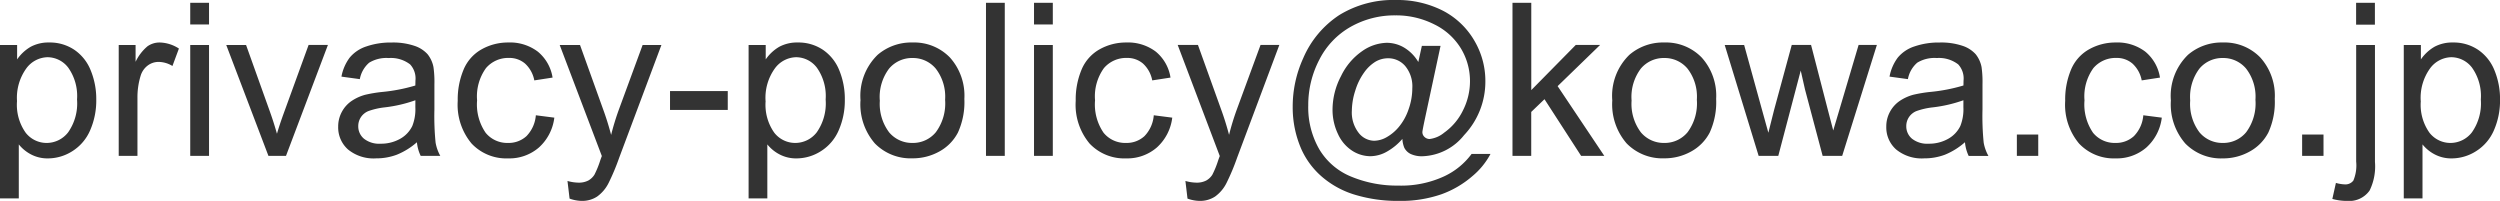<svg xmlns="http://www.w3.org/2000/svg" width="210.437" height="16.91" viewBox="0 0 210.437 16.91">
  <path id="address-privacypolicy" d="M1.187,3.577V-9.334H2.628v1.213A3.553,3.553,0,0,1,3.779-9.189a3.164,3.164,0,0,1,1.556-.356,3.688,3.688,0,0,1,2.109.615,3.776,3.776,0,0,1,1.38,1.736A6.338,6.338,0,0,1,9.29-4.737a6.239,6.239,0,0,1-.514,2.58A3.876,3.876,0,0,1,7.282-.4,3.836,3.836,0,0,1,5.221.211,2.977,2.977,0,0,1,3.8-.123,3.232,3.232,0,0,1,2.769-.967V3.577ZM2.619-4.614a4.06,4.06,0,0,0,.729,2.663,2.237,2.237,0,0,0,1.767.861,2.287,2.287,0,0,0,1.806-.892,4.232,4.232,0,0,0,.751-2.764,4.124,4.124,0,0,0-.734-2.672,2.209,2.209,0,0,0-1.753-.888A2.278,2.278,0,0,0,3.4-7.361,4.227,4.227,0,0,0,2.619-4.614ZM11.18,0V-9.334H12.6v1.415a3.861,3.861,0,0,1,1.006-1.31,1.757,1.757,0,0,1,1.015-.316,3.086,3.086,0,0,1,1.626.51l-.545,1.468a2.264,2.264,0,0,0-1.16-.343,1.507,1.507,0,0,0-.932.312,1.69,1.69,0,0,0-.589.866,6.162,6.162,0,0,0-.264,1.846V0ZM17.2-11.065v-1.819h1.582v1.819ZM17.2,0V-9.334h1.582V0Zm6.583,0L20.232-9.334H21.9l2,5.59q.325.905.6,1.881.211-.738.589-1.775l2.074-5.7h1.626L25.26,0Zm12.5-1.151A5.891,5.891,0,0,1,34.589-.1a4.889,4.889,0,0,1-1.745.308A3.393,3.393,0,0,1,30.48-.541a2.48,2.48,0,0,1-.826-1.92,2.554,2.554,0,0,1,.312-1.252,2.583,2.583,0,0,1,.817-.91,3.844,3.844,0,0,1,1.138-.519,11.3,11.3,0,0,1,1.406-.237,14.46,14.46,0,0,0,2.821-.545q.009-.325.009-.413A1.747,1.747,0,0,0,35.71-7.7a2.648,2.648,0,0,0-1.8-.536,2.794,2.794,0,0,0-1.648.391,2.39,2.39,0,0,0-.787,1.384l-1.547-.211a3.833,3.833,0,0,1,.694-1.6,3.043,3.043,0,0,1,1.4-.94,6.233,6.233,0,0,1,2.118-.33,5.606,5.606,0,0,1,1.942.281,2.559,2.559,0,0,1,1.1.708,2.488,2.488,0,0,1,.492,1.077,8.908,8.908,0,0,1,.079,1.459v2.109a22.389,22.389,0,0,0,.1,2.791A3.521,3.521,0,0,0,38.25,0H36.6A3.354,3.354,0,0,1,36.281-1.151Zm-.132-3.533a11.607,11.607,0,0,1-2.584.6,5.977,5.977,0,0,0-1.38.316,1.376,1.376,0,0,0-.624.514,1.351,1.351,0,0,0-.22.751,1.347,1.347,0,0,0,.479,1.055,2.061,2.061,0,0,0,1.4.422,3.263,3.263,0,0,0,1.626-.4,2.463,2.463,0,0,0,1.046-1.094A3.822,3.822,0,0,0,36.149-4.1ZM46.292-3.419l1.556.2A4.035,4.035,0,0,1,46.542-.7a3.8,3.8,0,0,1-2.58.91,4.008,4.008,0,0,1-3.081-1.252,5.082,5.082,0,0,1-1.165-3.59,6.5,6.5,0,0,1,.5-2.646,3.493,3.493,0,0,1,1.525-1.7,4.524,4.524,0,0,1,2.228-.567,3.873,3.873,0,0,1,2.487.769A3.526,3.526,0,0,1,47.7-6.592l-1.538.237a2.554,2.554,0,0,0-.778-1.415,2.013,2.013,0,0,0-1.349-.475,2.456,2.456,0,0,0-1.942.857,4.068,4.068,0,0,0-.747,2.711,4.205,4.205,0,0,0,.721,2.733,2.345,2.345,0,0,0,1.881.853A2.217,2.217,0,0,0,45.5-1.661,2.835,2.835,0,0,0,46.292-3.419Zm2.839,7.014-.176-1.485a3.526,3.526,0,0,0,.905.141,1.737,1.737,0,0,0,.844-.176,1.437,1.437,0,0,0,.519-.492A7.76,7.76,0,0,0,51.706.4q.044-.132.141-.387L48.3-9.334H50.01l1.942,5.405q.378,1.028.677,2.162a21.286,21.286,0,0,1,.65-2.127l2-5.44h1.582L53.306.158a18.632,18.632,0,0,1-.888,2.118,3.124,3.124,0,0,1-.967,1.147,2.284,2.284,0,0,1-1.3.365A3.168,3.168,0,0,1,49.131,3.595Zm8.455-7.462V-5.458h4.86v1.591ZM64.2,3.577V-9.334h1.441v1.213a3.553,3.553,0,0,1,1.151-1.068,3.164,3.164,0,0,1,1.556-.356,3.688,3.688,0,0,1,2.109.615,3.776,3.776,0,0,1,1.38,1.736A6.338,6.338,0,0,1,72.3-4.737a6.239,6.239,0,0,1-.514,2.58A3.876,3.876,0,0,1,70.291-.4a3.836,3.836,0,0,1-2.061.611A2.977,2.977,0,0,1,66.81-.123a3.232,3.232,0,0,1-1.033-.844V3.577Zm1.433-8.191a4.06,4.06,0,0,0,.729,2.663,2.237,2.237,0,0,0,1.767.861,2.287,2.287,0,0,0,1.806-.892,4.232,4.232,0,0,0,.751-2.764,4.124,4.124,0,0,0-.734-2.672,2.209,2.209,0,0,0-1.753-.888,2.278,2.278,0,0,0-1.789.945A4.227,4.227,0,0,0,65.628-4.614Zm7.989-.053a4.811,4.811,0,0,1,1.441-3.841,4.343,4.343,0,0,1,2.936-1.037,4.188,4.188,0,0,1,3.146,1.261A4.8,4.8,0,0,1,82.362-4.8a6.175,6.175,0,0,1-.541,2.834,3.826,3.826,0,0,1-1.573,1.6,4.58,4.58,0,0,1-2.254.571,4.2,4.2,0,0,1-3.168-1.257A5.02,5.02,0,0,1,73.617-4.667Zm1.626,0a3.976,3.976,0,0,0,.782,2.685,2.507,2.507,0,0,0,1.969.892,2.493,2.493,0,0,0,1.96-.9,4.07,4.07,0,0,0,.782-2.733,3.856,3.856,0,0,0-.787-2.624,2.5,2.5,0,0,0-1.956-.892,2.513,2.513,0,0,0-1.969.888A3.958,3.958,0,0,0,75.243-4.667ZM84.182,0V-12.885h1.582V0Zm4.043-11.065v-1.819h1.582v1.819ZM88.225,0V-9.334h1.582V0ZM98.306-3.419l1.556.2A4.035,4.035,0,0,1,98.556-.7a3.8,3.8,0,0,1-2.58.91A4.008,4.008,0,0,1,92.9-1.042a5.082,5.082,0,0,1-1.165-3.59,6.5,6.5,0,0,1,.5-2.646,3.493,3.493,0,0,1,1.525-1.7,4.524,4.524,0,0,1,2.228-.567,3.873,3.873,0,0,1,2.487.769,3.526,3.526,0,0,1,1.239,2.184l-1.538.237A2.554,2.554,0,0,0,97.4-7.77a2.013,2.013,0,0,0-1.349-.475,2.456,2.456,0,0,0-1.942.857,4.068,4.068,0,0,0-.747,2.711,4.205,4.205,0,0,0,.721,2.733,2.345,2.345,0,0,0,1.881.853,2.217,2.217,0,0,0,1.556-.571A2.835,2.835,0,0,0,98.306-3.419Zm2.839,7.014-.176-1.485a3.526,3.526,0,0,0,.905.141,1.737,1.737,0,0,0,.844-.176,1.437,1.437,0,0,0,.519-.492A7.76,7.76,0,0,0,103.72.4q.044-.132.141-.387l-3.542-9.352h1.705l1.942,5.405q.378,1.028.677,2.162a21.286,21.286,0,0,1,.65-2.127l2-5.44h1.582L105.319.158a18.632,18.632,0,0,1-.888,2.118,3.124,3.124,0,0,1-.967,1.147,2.284,2.284,0,0,1-1.3.365A3.168,3.168,0,0,1,101.145,3.595Zm18.088-5.027a4.844,4.844,0,0,1-1.279,1.059,2.861,2.861,0,0,1-1.419.4,2.853,2.853,0,0,1-1.521-.457,3.281,3.281,0,0,1-1.2-1.406,4.7,4.7,0,0,1-.461-2.083,6.106,6.106,0,0,1,.716-2.8,5.378,5.378,0,0,1,1.78-2.1,3.751,3.751,0,0,1,2.065-.7,2.881,2.881,0,0,1,1.459.4,3.427,3.427,0,0,1,1.2,1.217l.3-1.362h1.573l-1.266,5.9q-.264,1.23-.264,1.362a.545.545,0,0,0,.18.409.608.608,0,0,0,.435.171,2.35,2.35,0,0,0,1.222-.536,4.911,4.911,0,0,0,1.586-1.885,5.441,5.441,0,0,0,.584-2.439,5.307,5.307,0,0,0-.751-2.742,5.356,5.356,0,0,0-2.241-2.039,7.1,7.1,0,0,0-3.292-.765,7.5,7.5,0,0,0-3.757.962,6.589,6.589,0,0,0-2.637,2.76,8.223,8.223,0,0,0-.936,3.854,7.06,7.06,0,0,0,.936,3.709,5.579,5.579,0,0,0,2.707,2.3,10.051,10.051,0,0,0,3.924.743,8.622,8.622,0,0,0,3.858-.773A6.033,6.033,0,0,0,125.06-.167h1.591a6.232,6.232,0,0,1-1.538,1.881A8.21,8.21,0,0,1,122.52,3.23a10.43,10.43,0,0,1-3.621.558,12.327,12.327,0,0,1-3.6-.5,7.591,7.591,0,0,1-2.808-1.507,6.672,6.672,0,0,1-1.749-2.316A8.729,8.729,0,0,1,110-4.122a9.8,9.8,0,0,1,.879-4.087,8.193,8.193,0,0,1,3.045-3.647,8.679,8.679,0,0,1,4.786-1.266,8.441,8.441,0,0,1,3.916.892,6.537,6.537,0,0,1,2.738,2.659,6.645,6.645,0,0,1,.853,3.3,6.546,6.546,0,0,1-1.793,4.526,4.673,4.673,0,0,1-3.5,1.775,2.222,2.222,0,0,1-.98-.185,1.186,1.186,0,0,1-.549-.527A2.267,2.267,0,0,1,119.232-1.433Zm-4.254-2.382a2.793,2.793,0,0,0,.571,1.872,1.69,1.69,0,0,0,1.31.668,2.188,2.188,0,0,0,1.037-.294,3.722,3.722,0,0,0,1.042-.875,4.608,4.608,0,0,0,.813-1.472,5.319,5.319,0,0,0,.316-1.789,2.676,2.676,0,0,0-.593-1.854,1.873,1.873,0,0,0-1.446-.659,2.09,2.09,0,0,0-1.059.286,3.261,3.261,0,0,0-.962.918,5.152,5.152,0,0,0-.747,1.538A5.637,5.637,0,0,0,114.979-3.814ZM128.5,0V-12.885h1.582v7.348l3.744-3.8h2.048L132.3-5.871,136.23,0h-1.951l-3.085-4.772L130.078-3.7V0Zm8.4-4.667a4.811,4.811,0,0,1,1.441-3.841,4.343,4.343,0,0,1,2.936-1.037,4.188,4.188,0,0,1,3.146,1.261A4.8,4.8,0,0,1,145.644-4.8a6.175,6.175,0,0,1-.541,2.834,3.826,3.826,0,0,1-1.573,1.6,4.58,4.58,0,0,1-2.254.571,4.2,4.2,0,0,1-3.168-1.257A5.02,5.02,0,0,1,136.9-4.667Zm1.626,0a3.976,3.976,0,0,0,.782,2.685,2.507,2.507,0,0,0,1.969.892,2.493,2.493,0,0,0,1.96-.9,4.07,4.07,0,0,0,.782-2.733,3.856,3.856,0,0,0-.787-2.624,2.5,2.5,0,0,0-1.956-.892,2.513,2.513,0,0,0-1.969.888A3.958,3.958,0,0,0,138.524-4.667ZM149.221,0l-2.856-9.334H148l1.485,5.388.554,2q.035-.149.483-1.925l1.485-5.467h1.626l1.4,5.414.466,1.784.536-1.8,1.6-5.4h1.538L156.252,0h-1.644l-1.485-5.59-.36-1.591L150.873,0Zm17.367-1.151A5.891,5.891,0,0,1,164.9-.1a4.889,4.889,0,0,1-1.745.308,3.393,3.393,0,0,1-2.364-.751,2.48,2.48,0,0,1-.826-1.92,2.554,2.554,0,0,1,.312-1.252,2.583,2.583,0,0,1,.817-.91,3.844,3.844,0,0,1,1.138-.519,11.3,11.3,0,0,1,1.406-.237,14.46,14.46,0,0,0,2.821-.545q.009-.325.009-.413a1.747,1.747,0,0,0-.448-1.362,2.648,2.648,0,0,0-1.8-.536,2.794,2.794,0,0,0-1.648.391,2.39,2.39,0,0,0-.787,1.384l-1.547-.211a3.833,3.833,0,0,1,.694-1.6,3.043,3.043,0,0,1,1.4-.94,6.233,6.233,0,0,1,2.118-.33,5.606,5.606,0,0,1,1.942.281,2.559,2.559,0,0,1,1.1.708,2.488,2.488,0,0,1,.492,1.077,8.908,8.908,0,0,1,.079,1.459v2.109a22.389,22.389,0,0,0,.1,2.791,3.521,3.521,0,0,0,.4,1.121H166.9A3.354,3.354,0,0,1,166.588-1.151Zm-.132-3.533a11.607,11.607,0,0,1-2.584.6,5.977,5.977,0,0,0-1.38.316,1.376,1.376,0,0,0-.624.514,1.351,1.351,0,0,0-.22.751,1.347,1.347,0,0,0,.479,1.055,2.061,2.061,0,0,0,1.4.422,3.263,3.263,0,0,0,1.626-.4A2.463,2.463,0,0,0,166.2-2.522a3.822,3.822,0,0,0,.255-1.582ZM170.956,0V-1.8h1.8V0ZM181.6-3.419l1.556.2A4.035,4.035,0,0,1,181.85-.7a3.8,3.8,0,0,1-2.58.91,4.008,4.008,0,0,1-3.081-1.252,5.082,5.082,0,0,1-1.165-3.59,6.5,6.5,0,0,1,.5-2.646,3.493,3.493,0,0,1,1.525-1.7,4.524,4.524,0,0,1,2.228-.567,3.873,3.873,0,0,1,2.487.769,3.526,3.526,0,0,1,1.239,2.184l-1.538.237a2.554,2.554,0,0,0-.778-1.415,2.013,2.013,0,0,0-1.349-.475,2.456,2.456,0,0,0-1.942.857,4.068,4.068,0,0,0-.747,2.711,4.205,4.205,0,0,0,.721,2.733,2.345,2.345,0,0,0,1.881.853,2.217,2.217,0,0,0,1.556-.571A2.835,2.835,0,0,0,181.6-3.419Zm2.32-1.248a4.811,4.811,0,0,1,1.441-3.841A4.343,4.343,0,0,1,188.3-9.545a4.188,4.188,0,0,1,3.146,1.261A4.8,4.8,0,0,1,192.665-4.8a6.175,6.175,0,0,1-.541,2.834,3.826,3.826,0,0,1-1.573,1.6A4.58,4.58,0,0,1,188.3.211a4.2,4.2,0,0,1-3.168-1.257A5.02,5.02,0,0,1,183.92-4.667Zm1.626,0a3.976,3.976,0,0,0,.782,2.685,2.507,2.507,0,0,0,1.969.892,2.493,2.493,0,0,0,1.96-.9,4.07,4.07,0,0,0,.782-2.733,3.856,3.856,0,0,0-.787-2.624,2.5,2.5,0,0,0-1.956-.892,2.513,2.513,0,0,0-1.969.888A3.958,3.958,0,0,0,185.546-4.667ZM194.968,0V-1.8h1.8V0Zm4.544-11.048v-1.837h1.582v1.837Zm-2,14.669.3-1.345a3.18,3.18,0,0,0,.747.123.838.838,0,0,0,.721-.321,3.275,3.275,0,0,0,.237-1.6V-9.334h1.582V.51a4.617,4.617,0,0,1-.448,2.4,2.092,2.092,0,0,1-1.9.879A4.583,4.583,0,0,1,197.508,3.621Zm6.012-.044V-9.334h1.441v1.213a3.553,3.553,0,0,1,1.151-1.068,3.164,3.164,0,0,1,1.556-.356,3.688,3.688,0,0,1,2.109.615,3.776,3.776,0,0,1,1.38,1.736,6.338,6.338,0,0,1,.466,2.457,6.239,6.239,0,0,1-.514,2.58A3.876,3.876,0,0,1,209.615-.4a3.836,3.836,0,0,1-2.061.611,2.977,2.977,0,0,1-1.419-.334A3.232,3.232,0,0,1,205.1-.967V3.577Zm1.433-8.191a4.06,4.06,0,0,0,.729,2.663,2.237,2.237,0,0,0,1.767.861,2.287,2.287,0,0,0,1.806-.892,4.232,4.232,0,0,0,.751-2.764,4.124,4.124,0,0,0-.734-2.672,2.209,2.209,0,0,0-1.753-.888,2.278,2.278,0,0,0-1.789.945A4.227,4.227,0,0,0,204.952-4.614Z" transform="translate(-1.187 13.122)" fill="#333"/>
</svg>
